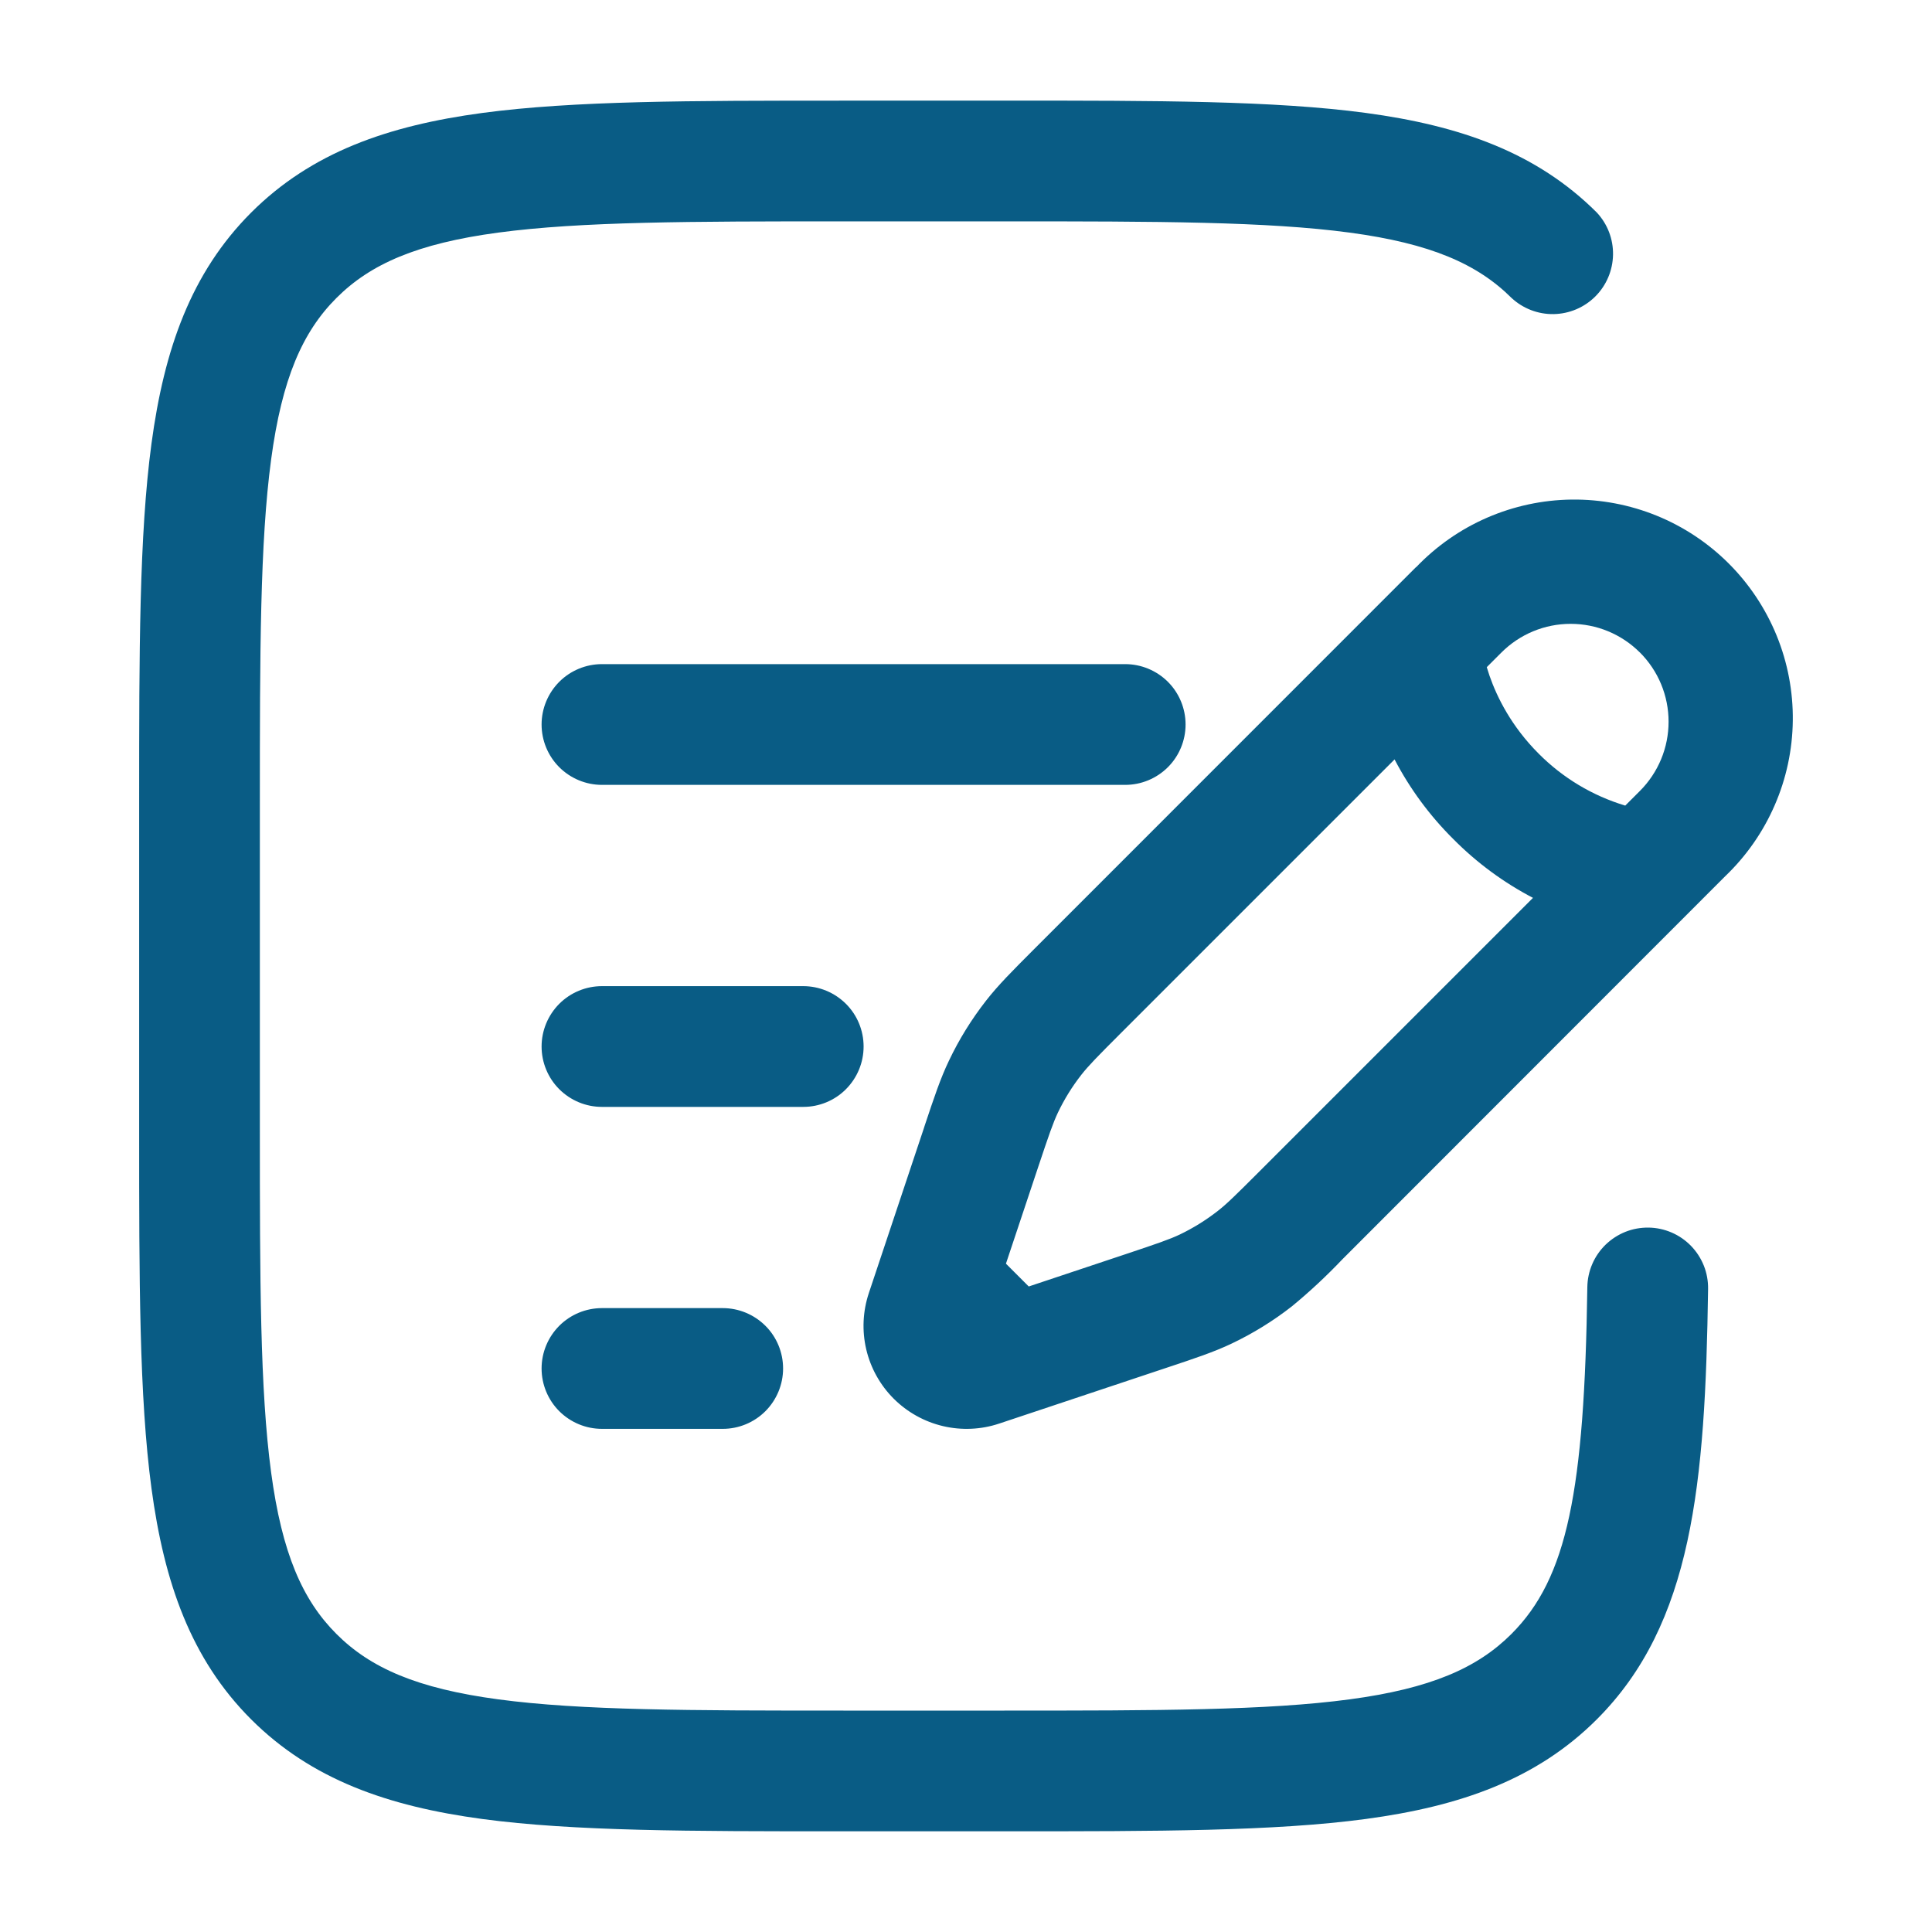 <?xml version="1.0" encoding="UTF-8"?>
<svg id="Laag_1" xmlns="http://www.w3.org/2000/svg" width="40" height="40" version="1.1" viewBox="0 0 40 40">
  <!-- Generator: Adobe Illustrator 29.3.1, SVG Export Plug-In . SVG Version: 2.1.0 Build 151)  -->
  <defs>
    <style>
      .st0 {
        fill: #095c85;
        fill-rule: evenodd;
      }
    </style>
  </defs>
  <path class="st0" d="M17.37,2.083h3.52c3.063,0,5.49,0,7.388.255,1.953.263,3.535.817,4.783,2.063.221.237.341.55.335.874-.006.324-.137.633-.366.862-.229.229-.538.36-.862.366-.324.006-.637-.115-.874-.335-.707-.703-1.673-1.127-3.35-1.352-1.712-.23-3.97-.233-7.148-.233h-3.333c-3.178,0-5.435.003-7.15.233-1.675.225-2.642.648-3.347,1.353s-1.128,1.672-1.353,3.347c-.23,1.715-.233,3.972-.233,7.15v6.667c0,3.178.003,5.437.233,7.15.225,1.675.648,2.642,1.353,3.347.705.705,1.672,1.128,3.348,1.353,1.713.23,3.97.233,7.148.233h3.333c3.178,0,5.437-.003,7.15-.233,1.675-.225,2.642-.648,3.347-1.353,1.16-1.16,1.512-2.962,1.572-7.182.005-.332.141-.648.379-.879.118-.114.257-.204.409-.265.153-.061.316-.09.48-.088.164.002.326.037.477.102.151.065.287.159.402.277.114.118.204.257.265.409.061.153.09.316.088.48-.058,4.045-.32,6.93-2.303,8.913-1.248,1.247-2.83,1.8-4.783,2.063-1.9.255-4.325.255-7.388.255h-3.52c-3.063,0-5.49,0-7.388-.255-1.953-.263-3.535-.817-4.783-2.063-1.247-1.248-1.8-2.83-2.063-4.783-.255-1.9-.255-4.325-.255-7.388v-6.853c0-3.063,0-5.49.255-7.388.263-1.953.817-3.535,2.063-4.783,1.248-1.247,2.83-1.8,4.783-2.063,1.9-.255,4.325-.255,7.388-.255ZM29.32,11.743c.417-.436.916-.785,1.469-1.025.553-.24,1.149-.368,1.752-.375.603-.007,1.202.107,1.76.334.559.228,1.066.565,1.492.991.426.426.763.934.991,1.492.228.559.341,1.157.334,1.76-.007.603-.134,1.199-.375,1.752-.24.553-.589,1.053-1.025,1.47l-7.923,7.928c-.33.347-.68.674-1.05.978-.384.3-.798.556-1.24.767-.373.178-.767.308-1.343.5l-3.473,1.158c-.376.126-.78.144-1.166.053-.386-.091-.739-.288-1.02-.568-.28-.28-.477-.633-.568-1.019-.091-.386-.072-.79.053-1.166l1.135-3.4.023-.072c.193-.578.323-.97.502-1.343.209-.44.467-.856.767-1.24.255-.327.547-.618.978-1.05l.052-.052,7.873-7.875ZM33.953,13.51c-.188-.188-.412-.338-.658-.44-.246-.102-.509-.154-.776-.154s-.53.052-.776.154c-.246.102-.469.251-.658.44l-.303.303.057.178c.157.45.455,1.05,1.018,1.613.499.502,1.114.871,1.792,1.075l.303-.303c.188-.188.338-.412.44-.658.102-.246.154-.509.154-.776,0-.266-.052-.53-.154-.776-.102-.246-.251-.469-.44-.658ZM31.74,18.59c-.609-.318-1.166-.728-1.65-1.217-.488-.484-.899-1.041-1.217-1.65l-5.66,5.66c-.502.502-.678.682-.827.872-.189.242-.35.502-.482.778-.103.218-.185.457-.41,1.13l-.667,2,.472.472,2-.667c.673-.225.912-.307,1.13-.41.276-.133.535-.294.778-.482.19-.148.37-.325.872-.827l5.66-5.66ZM11.213,15c0-.331.132-.649.366-.884.234-.234.552-.366.884-.366h10.833c.331,0,.649.132.884.366.234.234.366.552.366.884s-.132.65-.366.884c-.235.234-.552.366-.884.366h-10.833c-.332,0-.649-.132-.884-.366-.234-.234-.366-.552-.366-.884ZM11.213,21.667c0-.331.132-.649.366-.884.234-.234.552-.366.884-.366h4.167c.331,0,.649.132.884.366s.366.552.366.884c0,.332-.132.649-.366.884s-.552.366-.884.366h-4.167c-.332,0-.649-.132-.884-.366-.234-.234-.366-.552-.366-.884ZM11.213,28.333c0-.332.132-.649.366-.884.234-.234.552-.366.884-.366h2.5c.332,0,.649.132.884.366s.366.552.366.884c0,.331-.132.649-.366.884-.234.234-.552.366-.884.366h-2.5c-.332,0-.649-.132-.884-.366-.234-.234-.366-.552-.366-.884Z"/>
</svg>